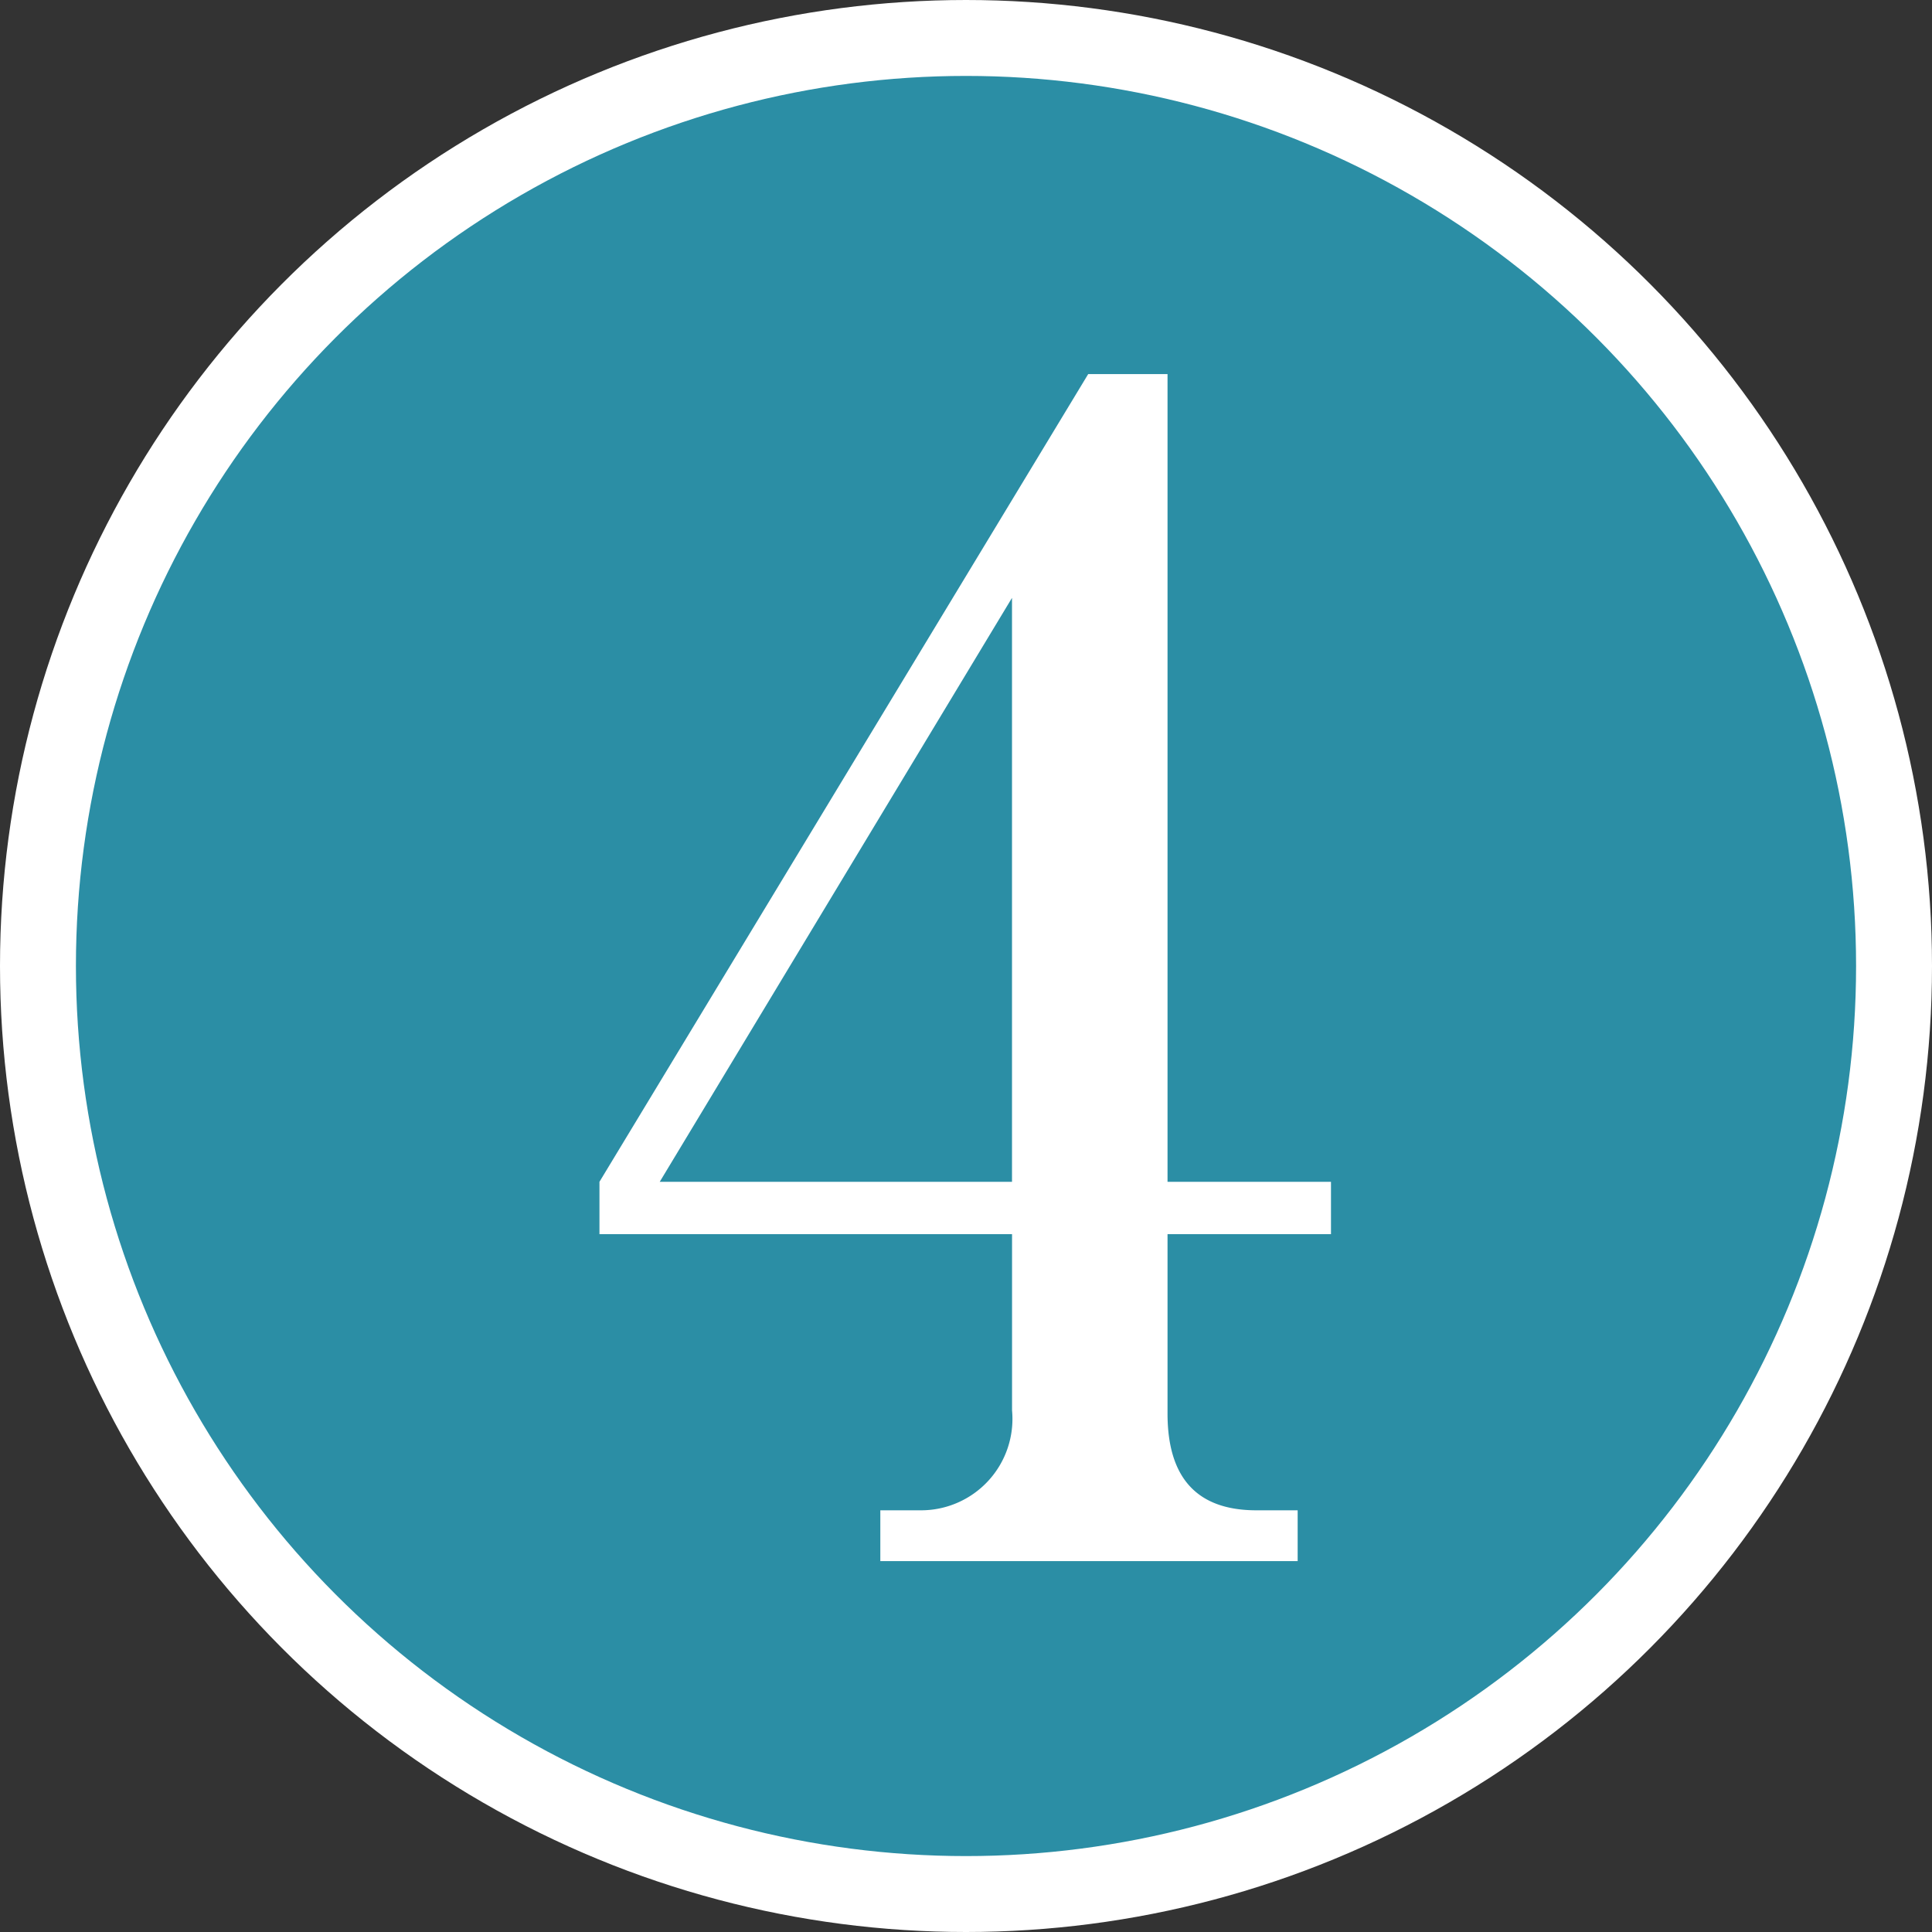 <svg xmlns="http://www.w3.org/2000/svg" viewBox="0 0 50.896 50.896"><rect x="0" y="0" width="50.896" height="50.896" fill="#333333" stroke="none"/><defs><style>.cls-1{fill:#2b8ea5;stroke:#fff;stroke-miterlimit:10;stroke-width:2px;}.cls-2{fill:#fff;}</style></defs><title>アセット 14</title><g id="レイヤー_2" data-name="レイヤー 2"><g id="レイヤー_1-2" data-name="レイヤー 1"><circle class="cls-1" cx="25.448" cy="25.448" r="24.448"/><path class="cls-2" d="M15.792,31.133l12.875-21.278h2.09V31.133h4.306v1.38H30.757V37.237c0,1.672.753,2.55,2.342,2.55h1.086v1.338H23.191V39.787h1.046a2.408,2.408,0,0,0,2.424-2.633V32.513H15.792Zm1.588,0h9.28V15.75Z"/></g></g></svg>